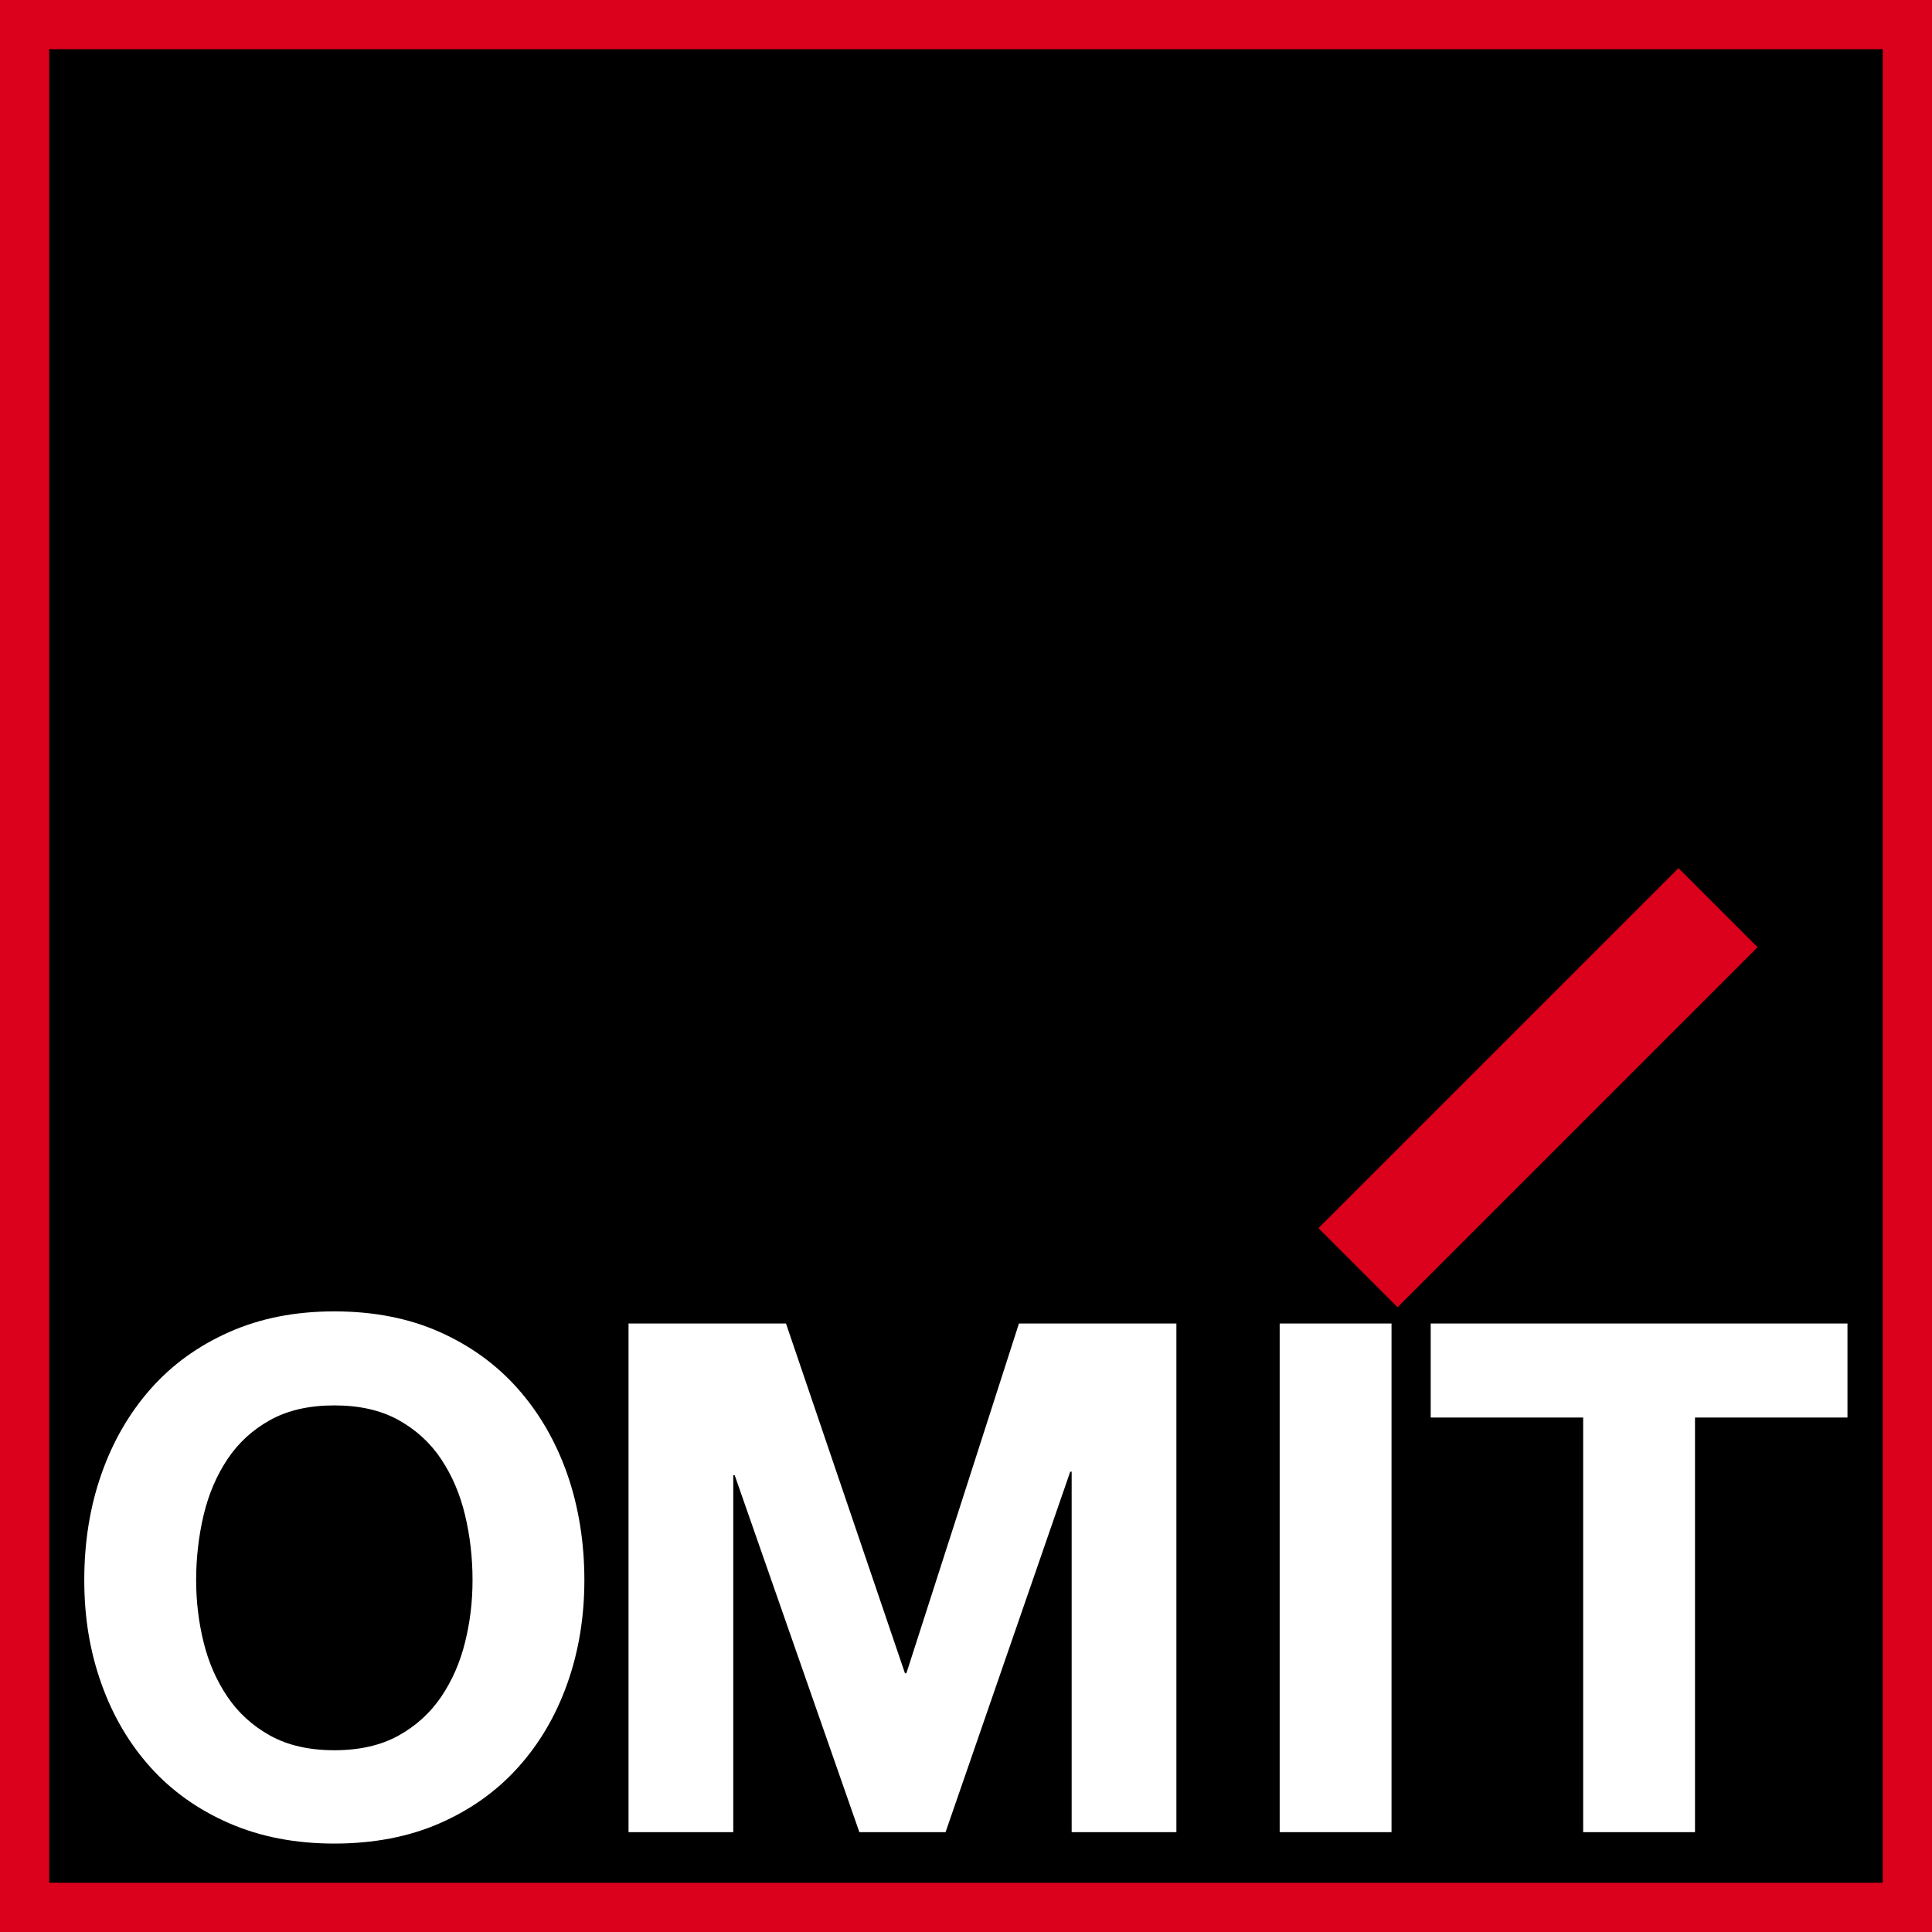 <?xml version="1.0" encoding="utf-8"?>
<svg xmlns="http://www.w3.org/2000/svg" data-name="Ebene 1" id="Ebene_1" viewBox="0 0 1000 1000">
  <defs>
    <style>
      .cls-1 {
        fill: #db001b;
      }

      .cls-2 {
        fill: #fff;
      }
    </style>
  </defs>
  <rect class="cls-1" height="1000" width="1000" y="0"/>
  <rect height="949.03" width="949.03" x="25.48" y="25.48"/>
  <g>
    <path class="cls-2" d="M268.18,718.96c-11.06-12.54-24.58-22.36-40.56-29.5-15.98-7.13-34.17-10.69-54.57-10.69s-38.29,3.57-54.39,10.69c-16.1,7.13-29.68,16.96-40.75,29.5-11.06,12.54-19.54,27.23-25.44,44.07-5.9,16.84-8.85,35.09-8.85,54.76s2.95,37.06,8.85,53.65c5.9,16.59,14.38,31.04,25.44,43.33,11.06,12.3,24.64,21.94,40.75,28.95,16.1,7.01,34.23,10.51,54.39,10.51s38.59-3.5,54.57-10.51c15.98-7,29.5-16.65,40.56-28.95,11.06-12.29,19.54-26.73,25.44-43.33,5.9-16.59,8.85-34.48,8.85-53.65s-2.95-37.92-8.85-54.76c-5.9-16.84-14.38-31.53-25.44-44.07ZM240.71,850.05c-2.58,10.45-6.7,19.85-12.35,28.21-5.66,8.36-13.03,15.06-22.12,20.1-9.1,5.04-20.16,7.56-33.19,7.56s-24.09-2.52-33.19-7.56c-9.1-5.04-16.47-11.74-22.12-20.1-5.66-8.35-9.77-17.76-12.35-28.21-2.58-10.45-3.87-21.2-3.87-32.27s1.29-22.73,3.87-33.56c2.58-10.81,6.69-20.47,12.35-28.95,5.65-8.48,13.03-15.24,22.12-20.28,9.09-5.03,20.15-7.56,33.19-7.56s24.09,2.52,33.19,7.56c9.09,5.04,16.47,11.8,22.12,20.28,5.65,8.48,9.77,18.13,12.35,28.95,2.58,10.82,3.87,22,3.87,33.56s-1.29,21.82-3.87,32.27Z"/>
    <polygon class="cls-2" points="469.14 866.09 468.41 866.09 406.83 685.04 325.33 685.04 325.33 948.32 379.54 948.32 379.54 763.58 380.28 763.58 444.81 948.32 489.42 948.32 553.95 761.74 554.69 761.74 554.69 948.32 608.9 948.32 608.9 685.04 527.4 685.04 469.14 866.09"/>
    <rect class="cls-2" height="263.28" width="57.89" x="662.36" y="685.04"/>
    <polygon class="cls-2" points="740.53 685.04 740.53 733.71 819.44 733.71 819.44 948.32 877.33 948.32 877.33 733.71 956.25 733.71 956.25 685.04 740.53 685.04"/>
  </g>
  <rect class="cls-1" height="57.89" transform="translate(-164.93 727.8) rotate(-45)" width="263.54" x="664.3" y="534.04"/>
</svg>